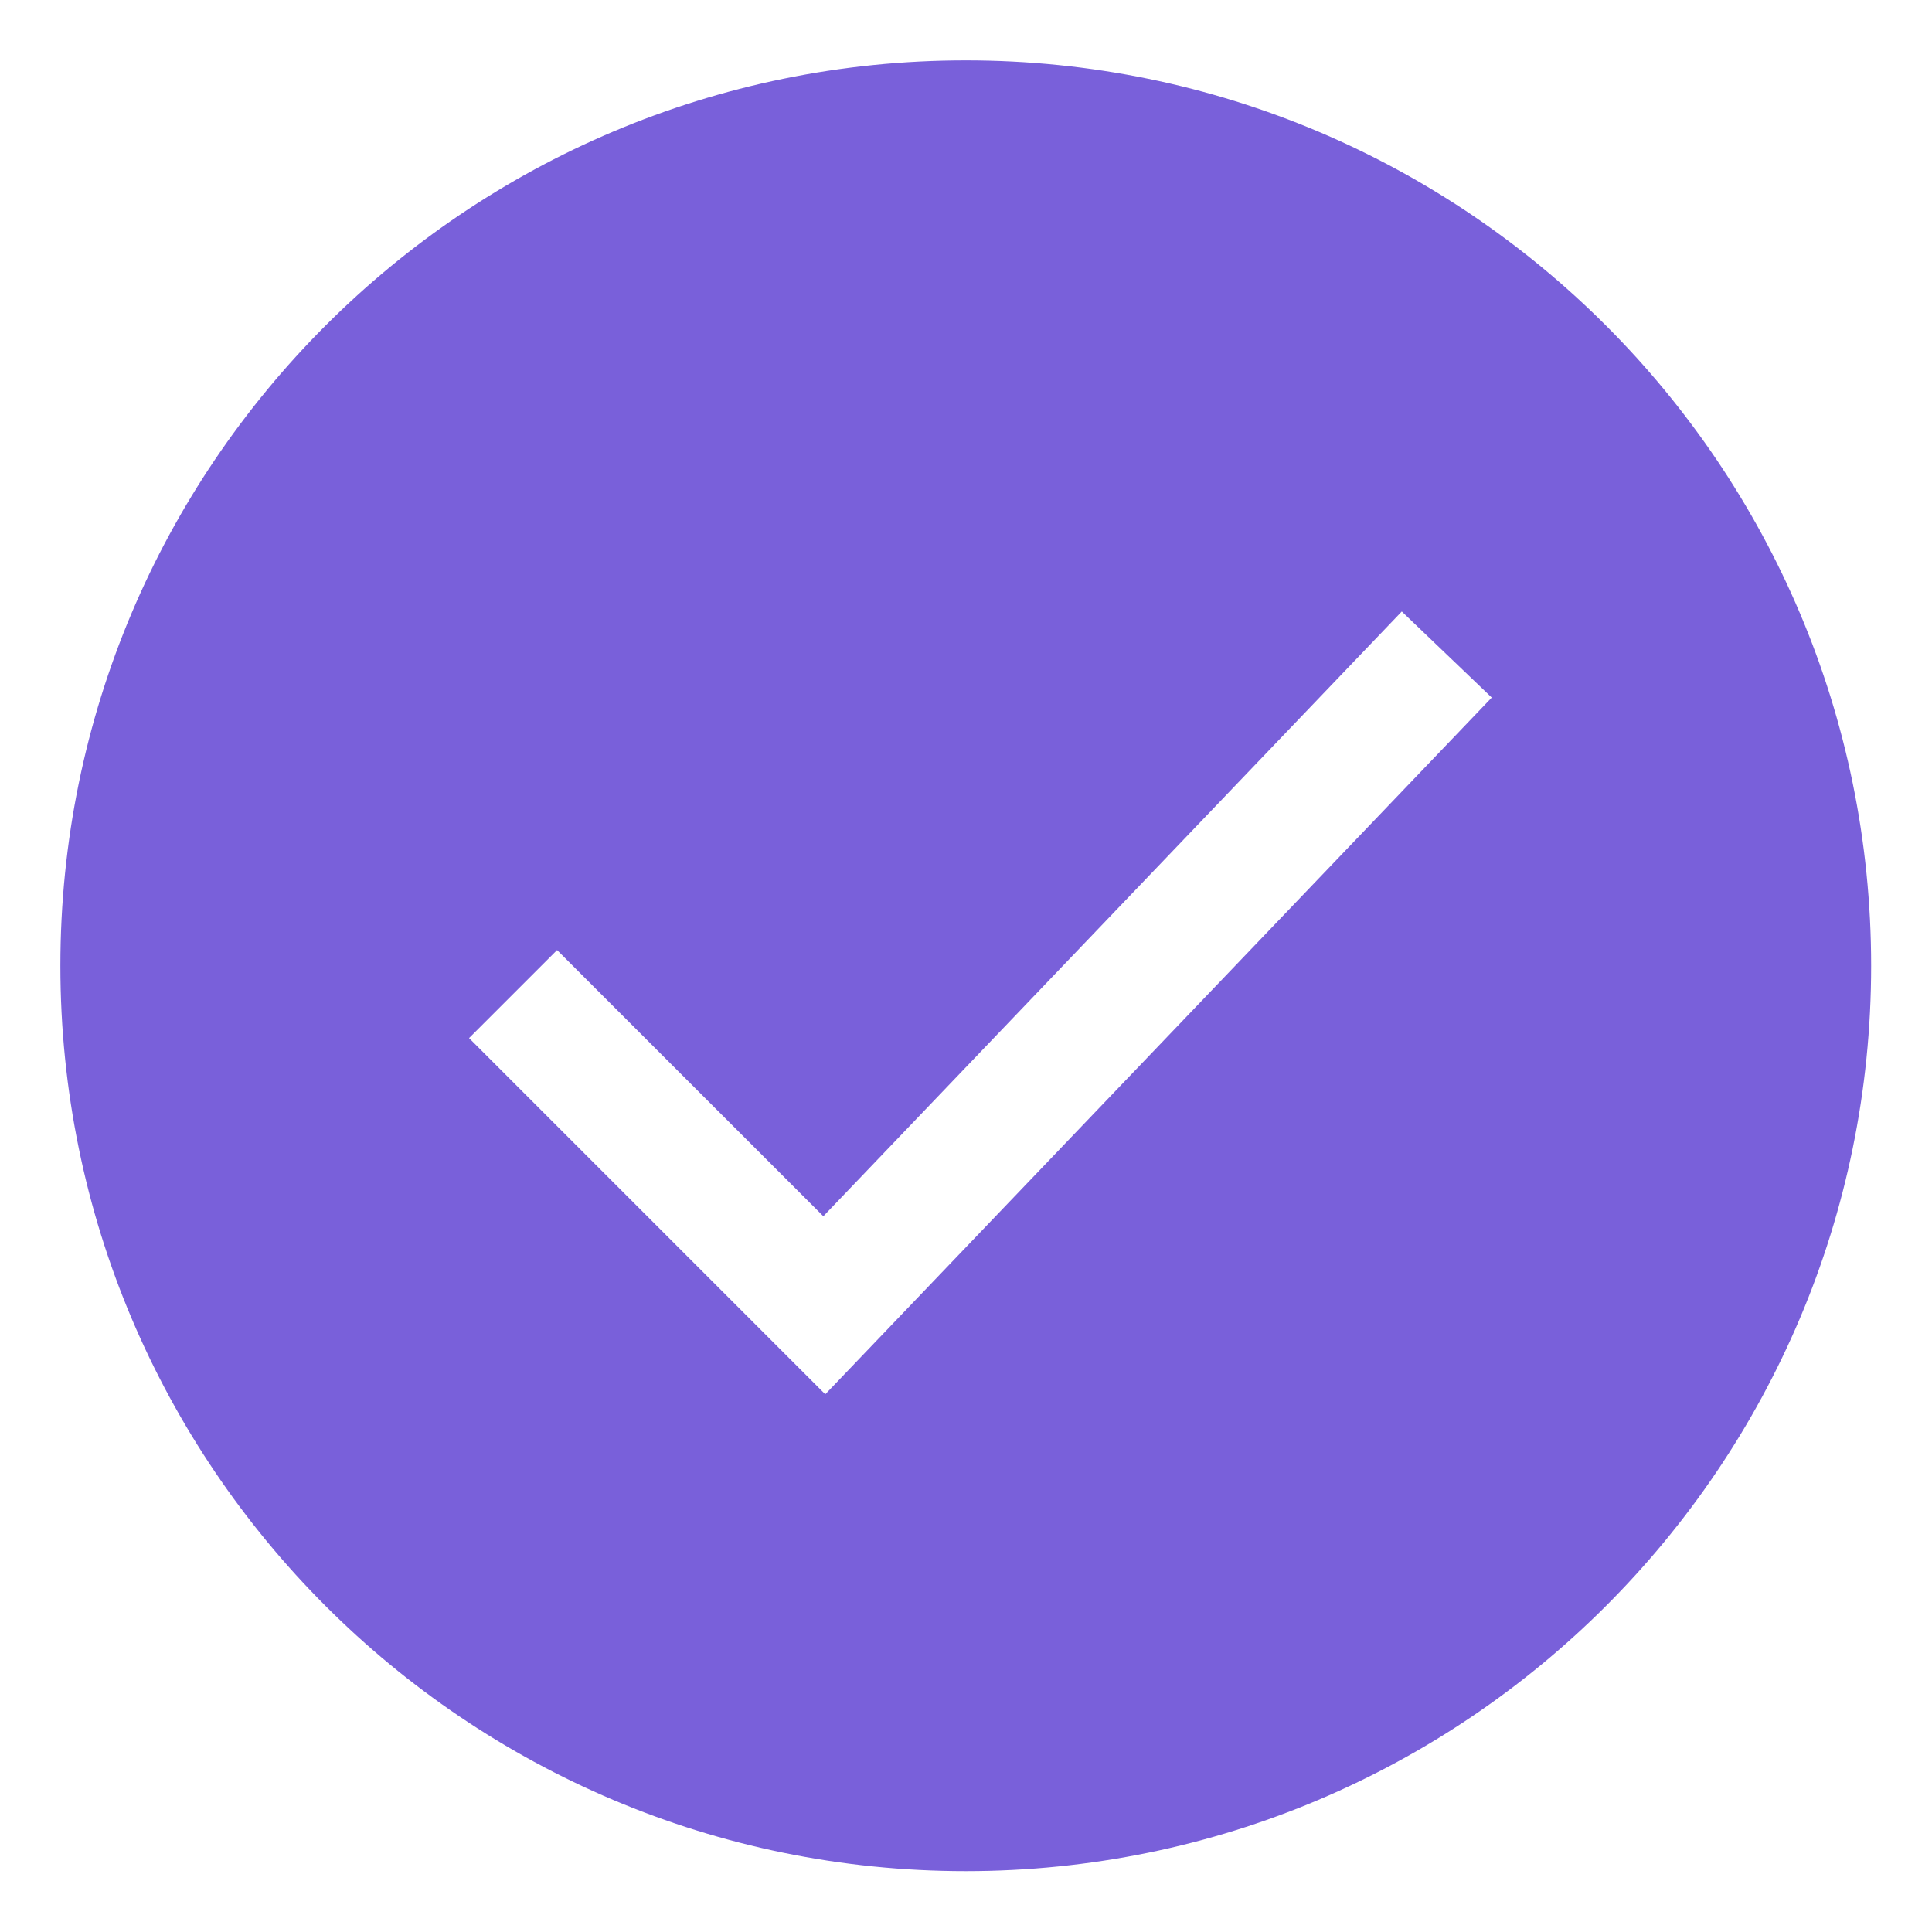 <?xml version="1.0" encoding="UTF-8"?> <svg xmlns="http://www.w3.org/2000/svg" viewBox="0 0 32.00 32.00" data-guides="{&quot;vertical&quot;:[],&quot;horizontal&quot;:[]}"><defs></defs><path fill="#7960da" stroke="none" fill-opacity="1" stroke-width="1" stroke-opacity="1" clip-rule="evenodd" color="rgb(51, 51, 51)" fill-rule="evenodd" id="tSvgd4fe4922ad" title="Path 9" d="M15.996 30.992C24.278 30.992 30.992 24.278 30.992 15.996C30.992 7.714 24.278 1 15.996 1C7.714 1 1 7.714 1 15.996C1 24.278 7.714 30.992 15.996 30.992ZM24.708 11.554C24.211 11.079 23.715 10.604 23.218 10.128C20.024 13.467 16.83 16.806 13.637 20.145C12.167 18.675 10.697 17.206 9.227 15.736C8.741 16.222 8.255 16.708 7.769 17.194C9.736 19.161 11.703 21.127 13.669 23.094C17.349 19.247 21.028 15.401 24.708 11.554Z"></path></svg> 